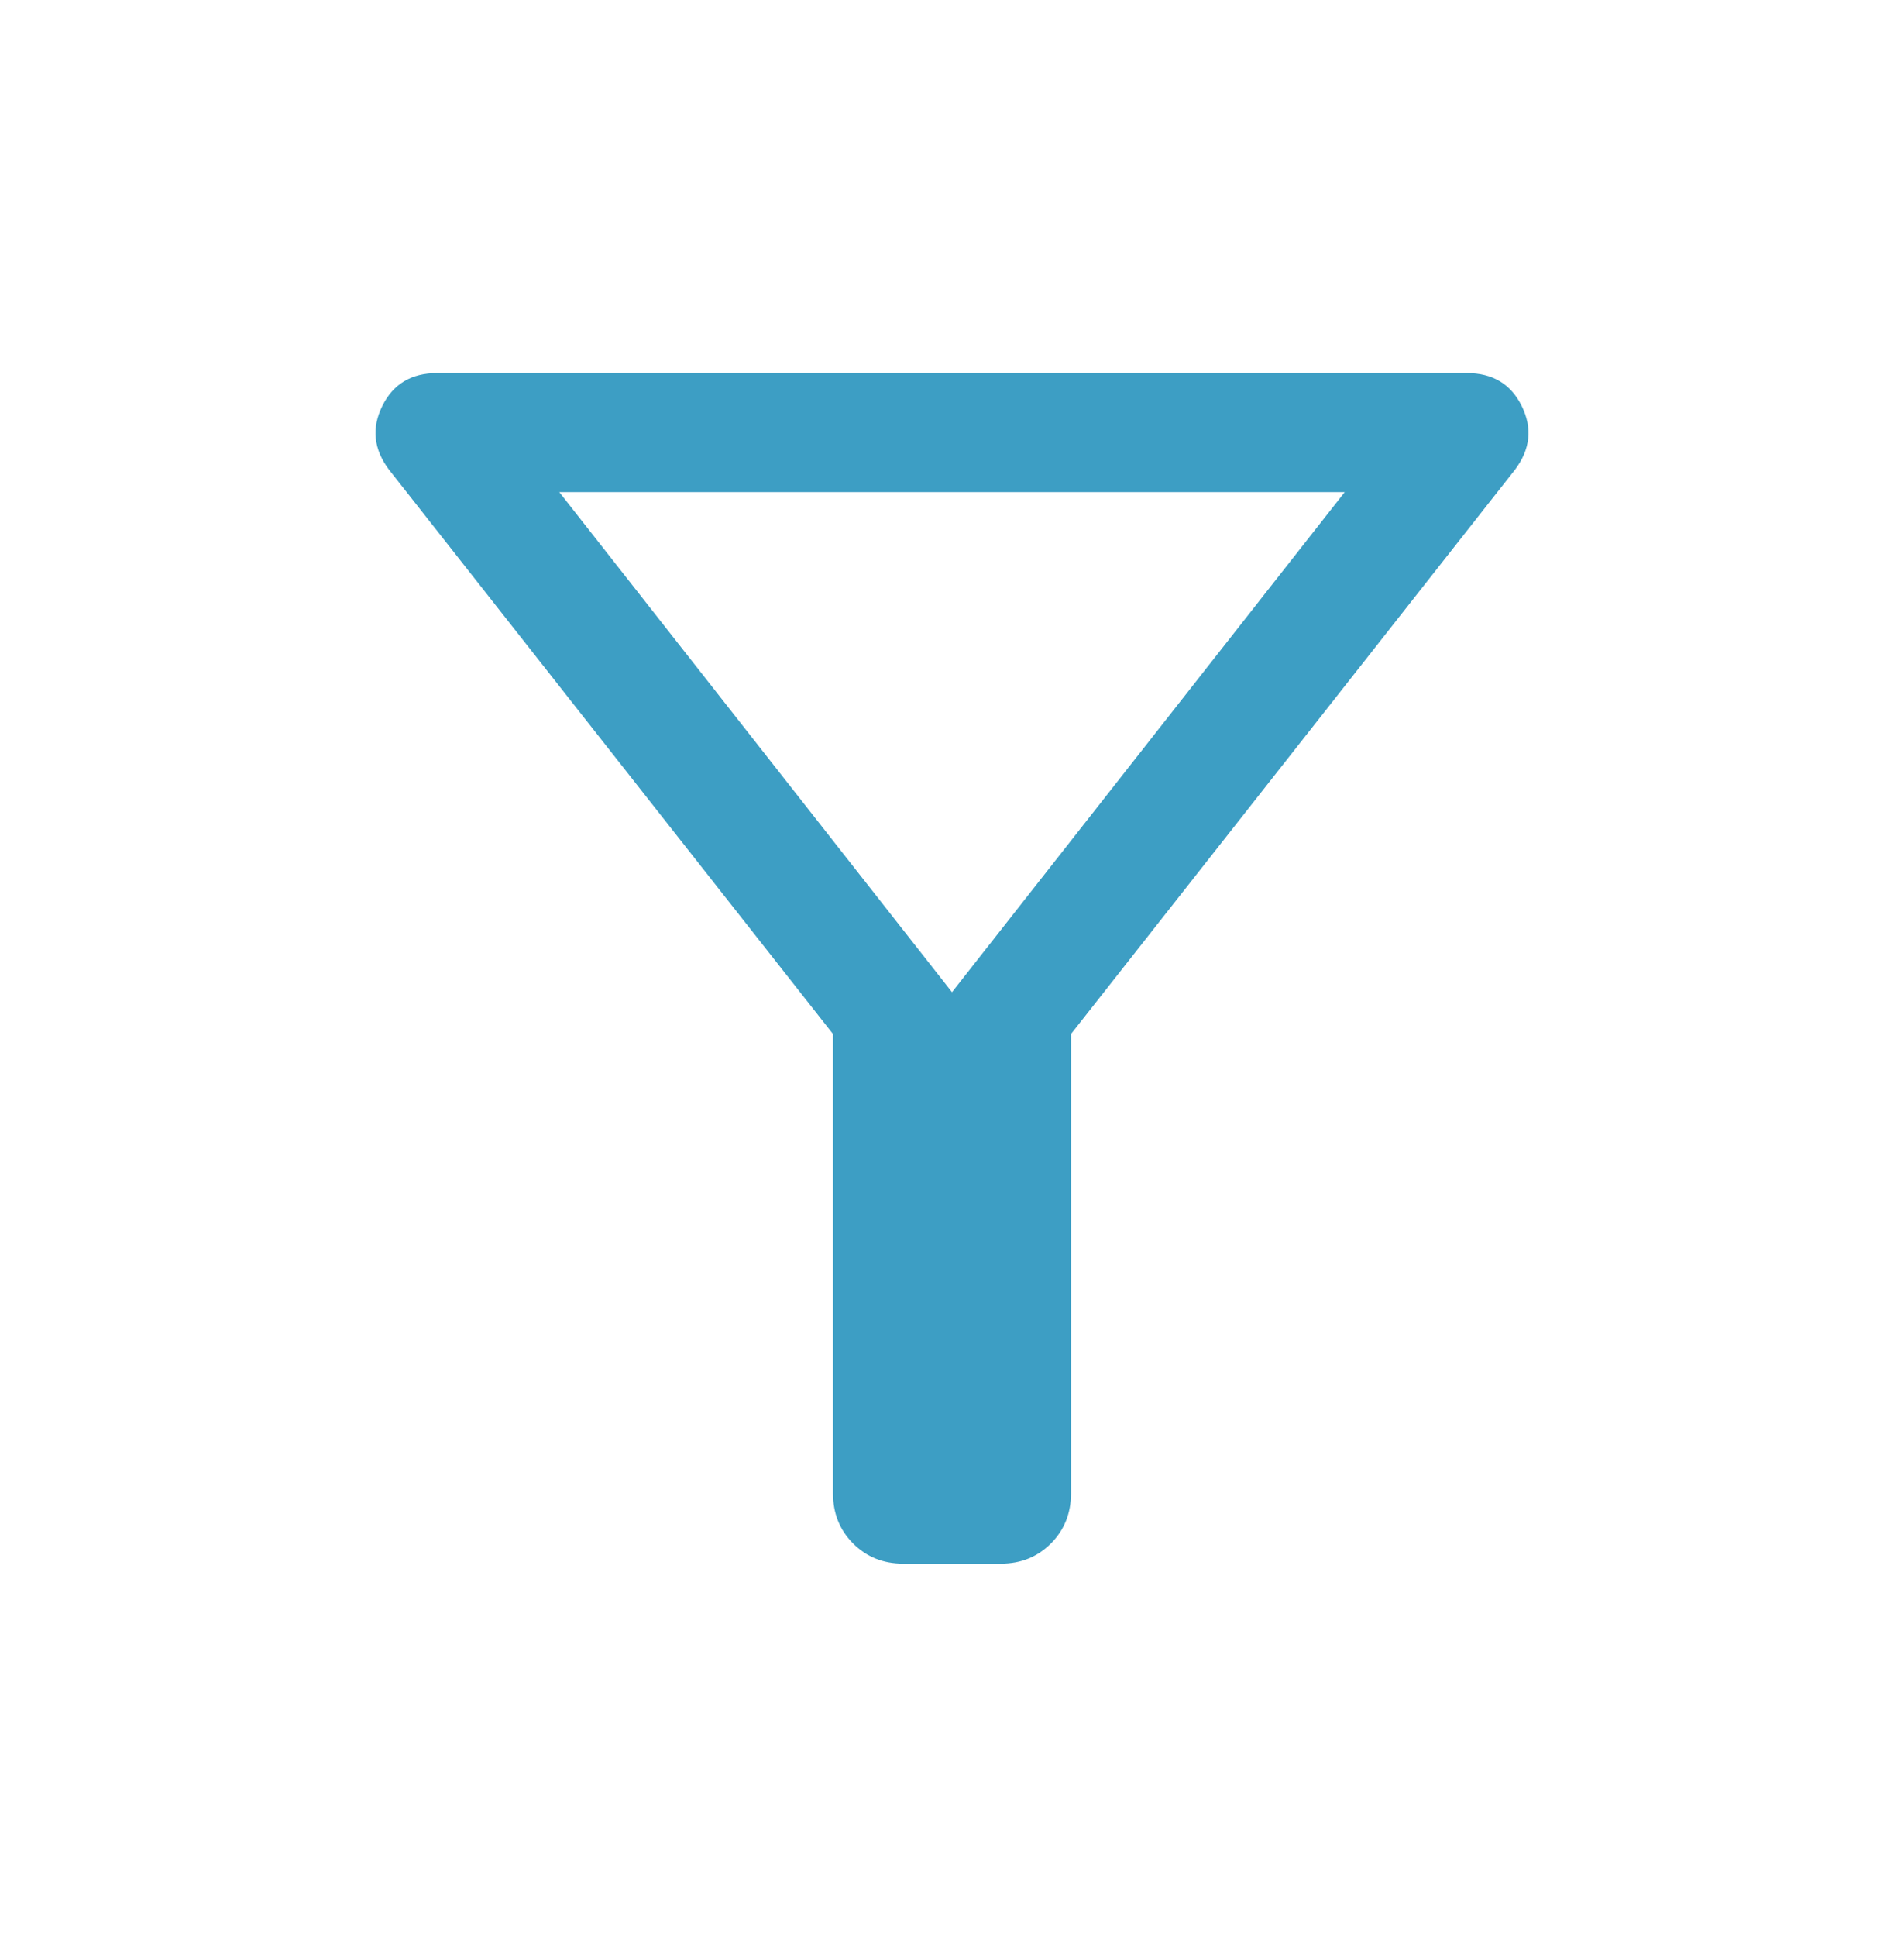 <svg xmlns="http://www.w3.org/2000/svg" fill="none" viewBox="0 0 60 61" height="61" width="60">
<mask height="61" width="60" y="0" x="0" maskUnits="userSpaceOnUse" style="mask-type:alpha" id="mask0_1511_9083">
<rect fill="#D9D9D9" height="60" width="60" y="0.5"></rect>
</mask>
<g mask="url(#mask0_1511_9083)">
<path fill="#3D9EC4" d="M28.462 49.25C27.833 49.25 27.308 49.038 26.885 48.615C26.462 48.192 26.25 47.666 26.25 47.038V32.568L12.255 14.789C11.774 14.148 11.704 13.481 12.046 12.789C12.387 12.096 12.963 11.75 13.774 11.75H46.225C47.036 11.75 47.613 12.096 47.954 12.789C48.295 13.481 48.226 14.148 47.745 14.789L33.75 32.568V47.038C33.75 47.666 33.538 48.192 33.115 48.615C32.692 49.038 32.166 49.25 31.538 49.25H28.462ZM30 31.25L42.375 15.5H17.625L30 31.25Z"></path>
</g>
</svg>
